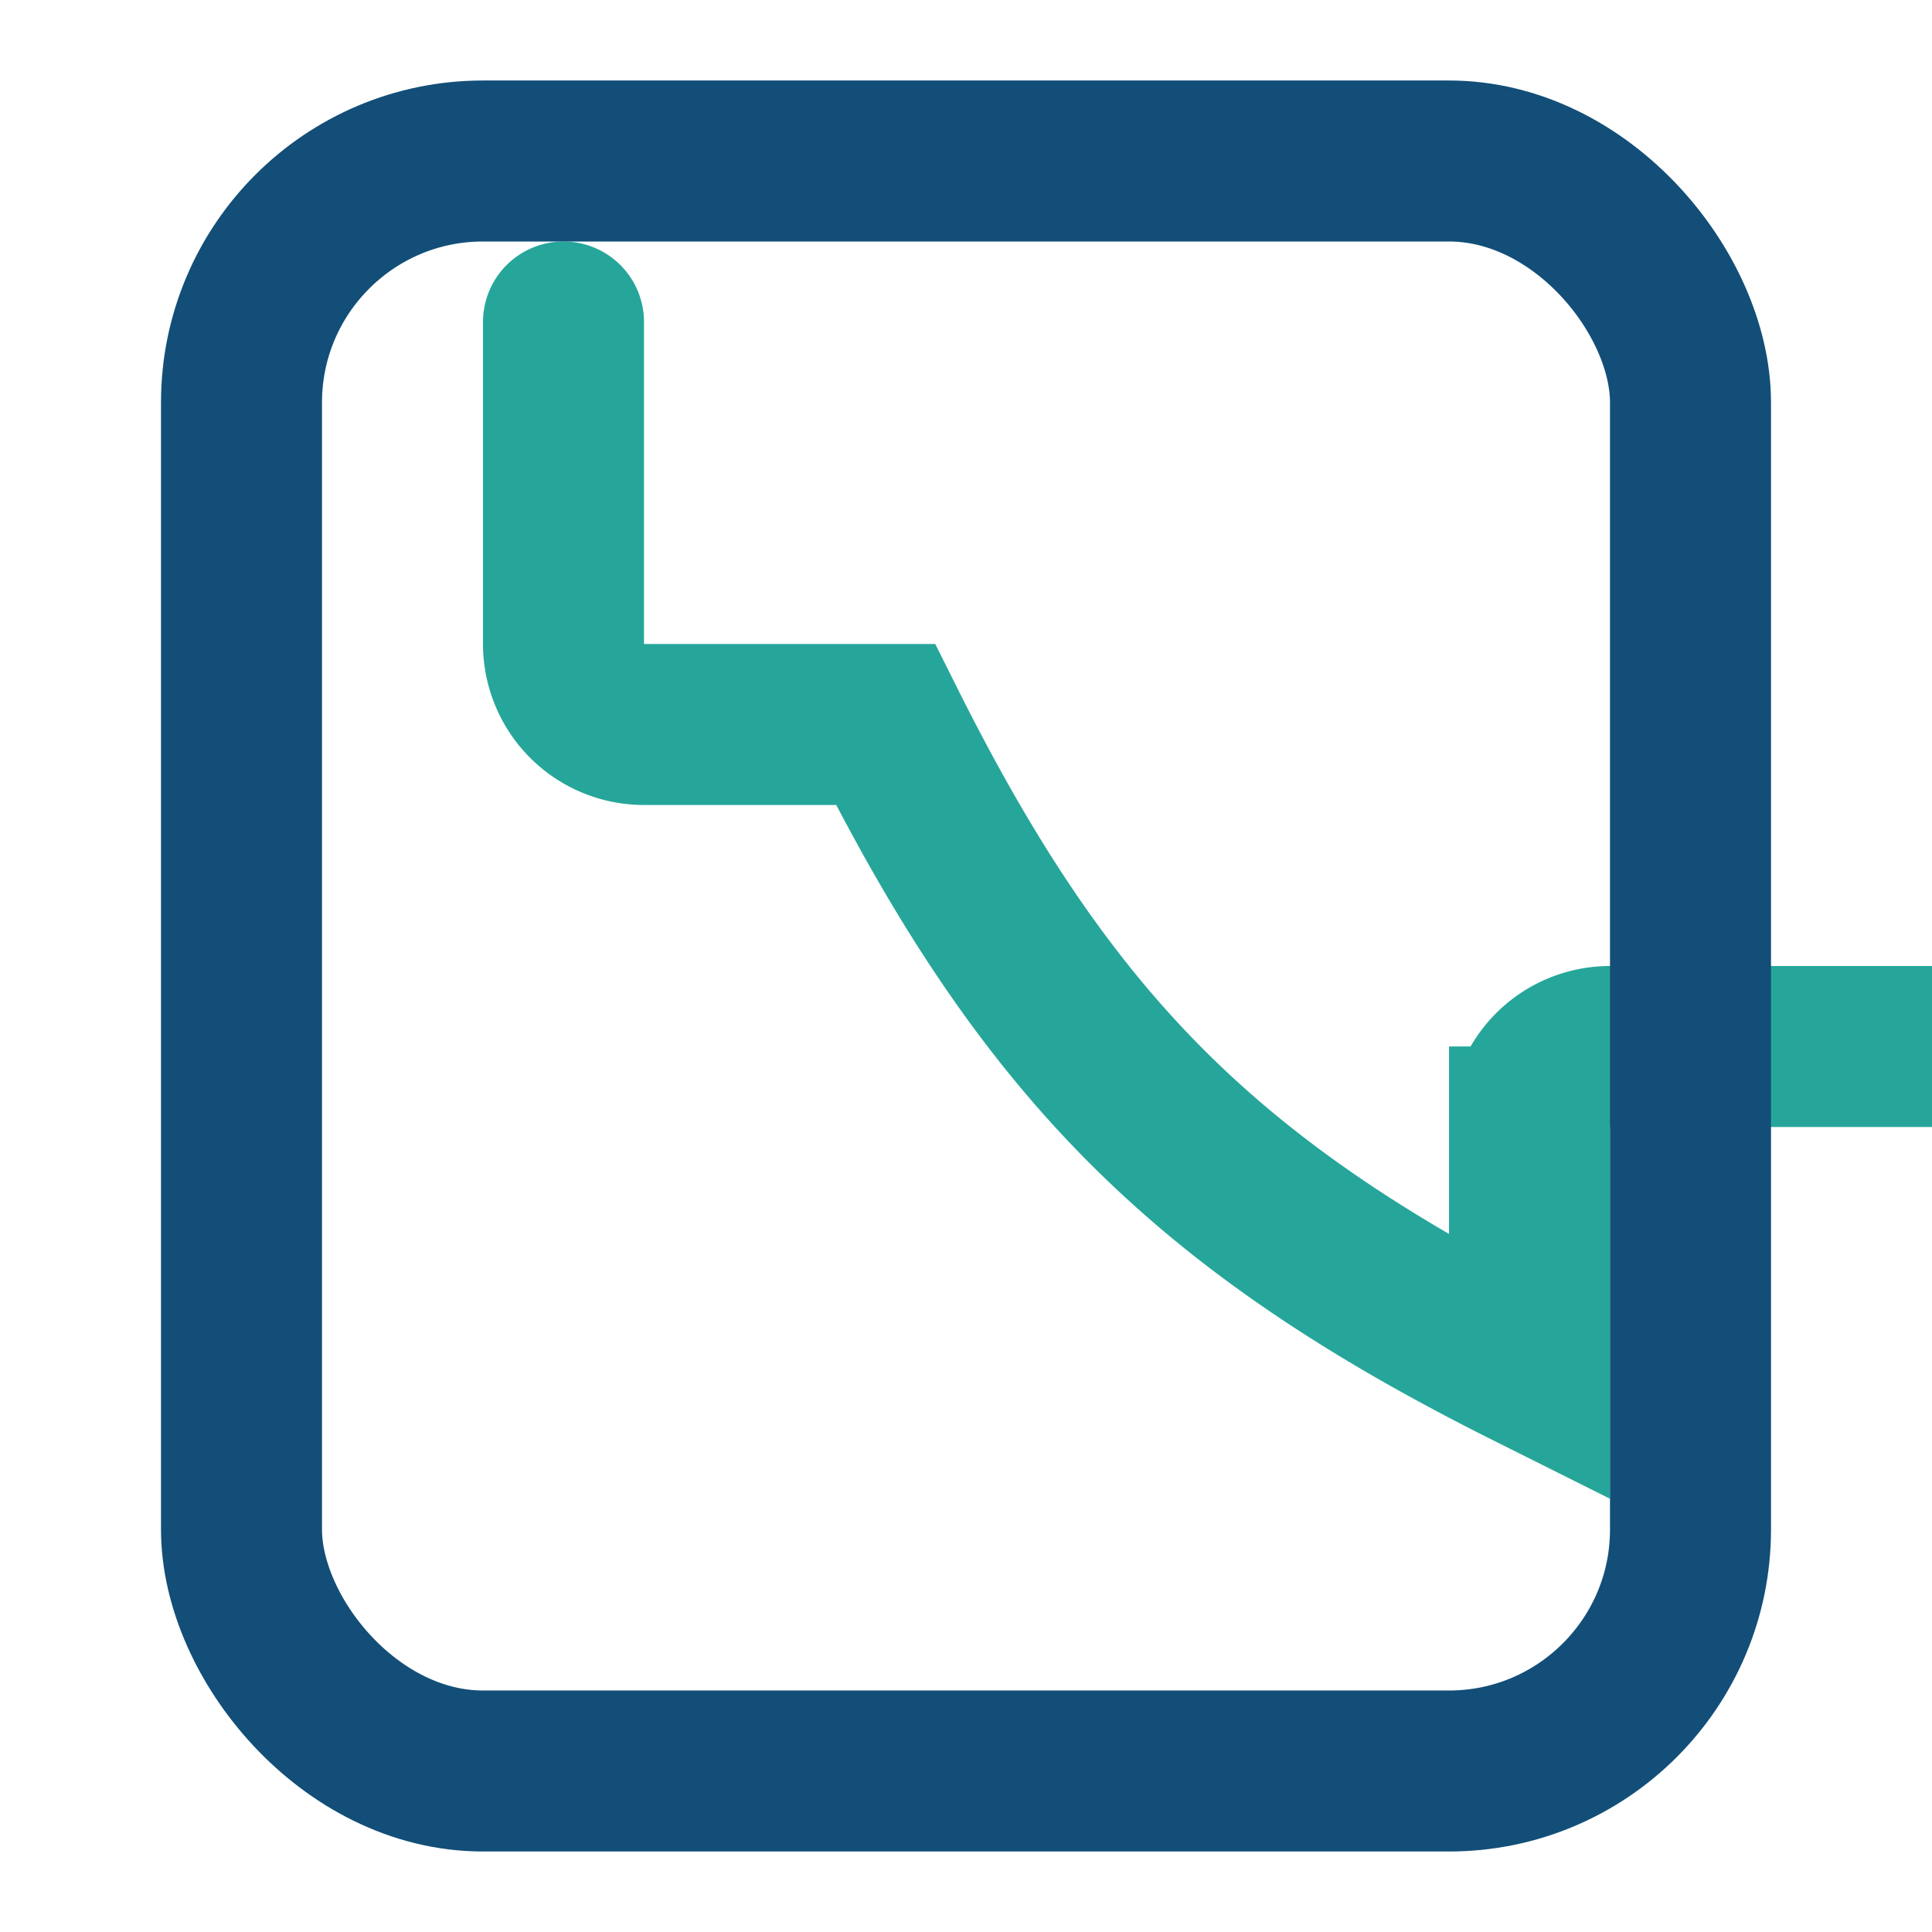 <?xml version="1.0" encoding="UTF-8"?>
<svg xmlns="http://www.w3.org/2000/svg" width="24" height="24" viewBox="0 0 24 24"><path d="M7 4v4a1 1 0 0 0 1 1h3c2 4 4 6 8 8v-3a1 1 0 0 1 1-1h4" stroke="#26A69A" stroke-width="2" fill="none" stroke-linecap="round"/><rect x="3" y="2" width="18" height="20" rx="3" fill="none" stroke="#124E78" stroke-width="2"/></svg>